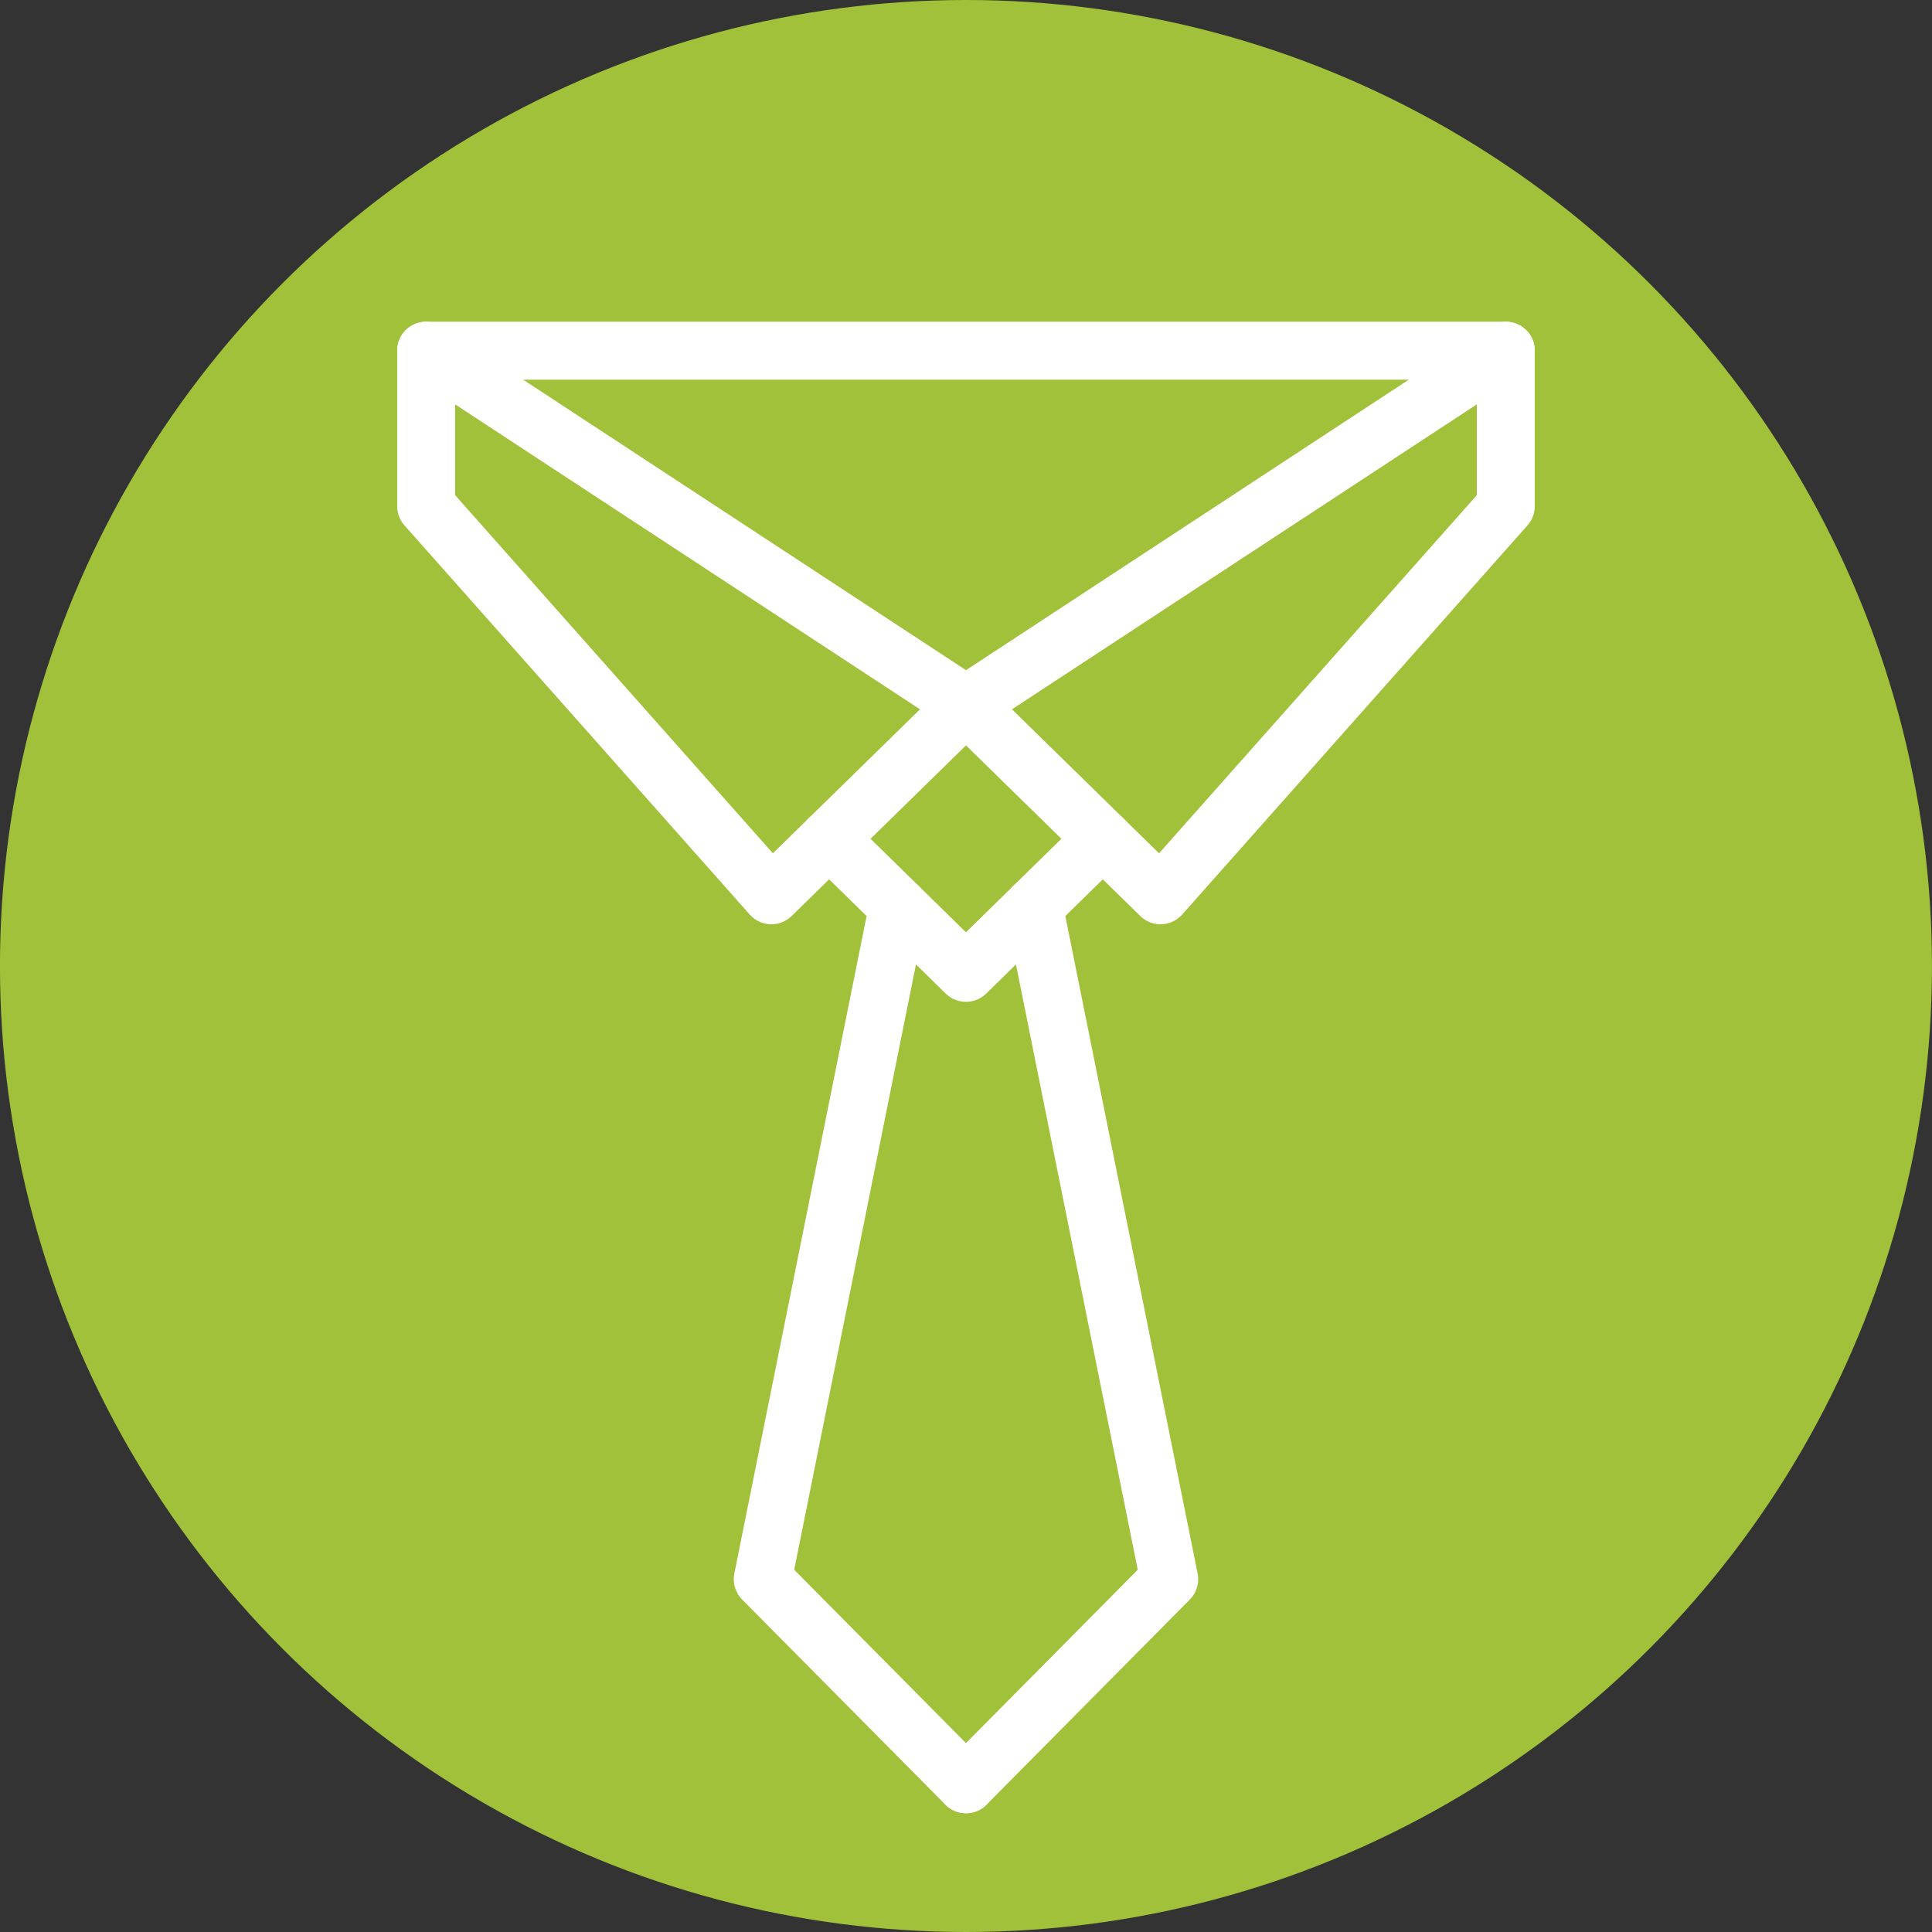 <?xml version="1.0" encoding="utf-8"?>
<!-- Generator: Adobe Illustrator 15.0.0, SVG Export Plug-In . SVG Version: 6.00 Build 0)  -->
<!DOCTYPE svg PUBLIC "-//W3C//DTD SVG 1.1//EN" "http://www.w3.org/Graphics/SVG/1.1/DTD/svg11.dtd">
<svg version="1.1" id="Layer_1" xmlns="http://www.w3.org/2000/svg" xmlns:xlink="http://www.w3.org/1999/xlink" x="0px" y="0px"
	 width="50px" height="50px" viewBox="0 0 50 50" enable-background="new 0 0 50 50" xml:space="preserve">
<rect x="0" y="0" width="50" height="50" fill="#333333" stroke="none"/>
<circle fill="none" stroke="#A0C13B" stroke-width="3" stroke-miterlimit="10" cx="124.654" cy="61.5" r="14.13"/>
<g>
	
		<line fill="none" stroke="#A0C13B" stroke-width="2" stroke-linecap="round" stroke-linejoin="round" stroke-miterlimit="10" x1="124.655" y1="61.5" x2="124.655" y2="53.965"/>
	
		<line fill="none" stroke="#A0C13B" stroke-width="2" stroke-linecap="round" stroke-linejoin="round" stroke-miterlimit="10" x1="124.655" y1="61.5" x2="129.872" y2="66.719"/>
</g>
<circle fill="none" stroke="#A0C13B" stroke-width="3" stroke-miterlimit="10" cx="77.5" cy="61.5" r="14.325"/>
<line fill="none" stroke="#A0C13B" stroke-width="2" stroke-linecap="round" stroke-linejoin="round" stroke-miterlimit="10" x1="77.5" y1="68.713" x2="77.5" y2="54.287"/>
<line fill="none" stroke="#A0C13B" stroke-width="2" stroke-linecap="round" stroke-linejoin="round" stroke-miterlimit="10" x1="70.287" y1="61.5" x2="84.712" y2="61.5"/>
<g>
	<g>
		<g>
			<path fill="#A0C139" d="M164.186,12.553c0,0.811,0.359,1.531,0.9,1.982v1.621c0,0.539,0.359,0.9,0.9,0.9h0.9
				c0.541,0,0.9-0.361,0.9-0.9v-0.9h7.207v0.9c0,0.539,0.361,0.9,0.9,0.9h0.9c0.541,0,0.902-0.361,0.902-0.9v-1.621
				c0.539-0.451,0.9-1.172,0.9-1.982V3.544c0-3.152-3.242-3.603-7.207-3.603c-3.963,0-7.205,0.45-7.205,3.603V12.553z
				 M167.338,13.453c-0.721,0-1.352-0.631-1.352-1.352s0.631-1.35,1.352-1.35s1.352,0.629,1.352,1.35S168.059,13.453,167.338,13.453
				z M175.444,13.453c-0.719,0-1.35-0.631-1.35-1.352s0.631-1.35,1.35-1.35c0.723,0,1.352,0.629,1.352,1.35
				S176.167,13.453,175.444,13.453z M176.795,8.048h-10.809V3.544h10.809V8.048z"/>
		</g>
	</g>
</g>
<path fill="none" stroke="#A0C13B" stroke-width="3" stroke-miterlimit="10" d="M186.098,8.498c0-8.121-6.586-14.705-14.707-14.705
	c-8.123,0-14.707,6.584-14.707,14.705c0,8.125,6.584,14.709,14.707,14.709C179.512,23.207,186.098,16.623,186.098,8.498z"/>
<circle fill="none" stroke="#A0C13B" stroke-width="3" stroke-miterlimit="10" cx="171.242" cy="-44.5" r="14.706"/>
<path fill="#A0C139" d="M178.513-40.371c-0.001-0.001-0.001-0.002-0.002-0.005c-0.017-0.041-0.042-0.079-0.075-0.111v-0.001
	l-4.726-4.728c0.157-0.479,0.247-0.99,0.247-1.522c0-2.677-2.18-4.856-4.856-4.856c-2.68,0-4.857,2.18-4.857,4.856
	c0,2.679,2.178,4.856,4.857,4.856c0.52,0,1.02-0.083,1.489-0.235L172.708-40l0,0c0.033,0.033,0.07,0.059,0.111,0.074
	c0.002,0.002,0.005,0.002,0.006,0.002c0.04,0.016,0.081,0.025,0.126,0.025h0.965v0.921c0,0.19,0.156,0.345,0.347,0.345h0.964v0.922
	c0,0.191,0.154,0.346,0.346,0.346h2.62c0.19,0,0.347-0.154,0.347-0.346v-2.533c0-0.021-0.005-0.043-0.008-0.063
	C178.527-40.33,178.52-40.35,178.513-40.371z"/>
<path fill="#FFFFFF" d="M169.101-48.716c-1.091,0-1.979,0.888-1.979,1.978c0,1.092,0.888,1.978,1.979,1.978
	c1.089,0,1.977-0.886,1.977-1.978C171.078-47.828,170.19-48.716,169.101-48.716z M169.101-45.451c-0.709,0-1.287-0.576-1.287-1.287
	c0-0.709,0.578-1.287,1.287-1.287c0.71,0,1.287,0.578,1.287,1.287C170.388-46.027,169.811-45.451,169.101-45.451z"/>
<g>
	<circle fill="none" stroke="#A0C13B" stroke-width="3" stroke-miterlimit="10" cx="124.654" cy="8.499" r="14.706"/>
</g>
<path fill="#A0C139" d="M115.278,14.39c0.119,0.381,0.445,0.666,0.834,0.727c0.395,0.066,0.793-0.1,1.029-0.428l4.125-5.797
	l1.021,5.041c0.084,0.396,0.395,0.715,0.795,0.814c0.418,0.103,0.816-0.059,1.068-0.382l6.826-8.843l0.186,1.678
	c0.053,0.469,0.4,0.826,0.836,0.914c0.104,0.021,0.213,0.029,0.324,0.016c0.576-0.065,0.996-0.583,0.93-1.159l-0.457-4.1
	c-0.012-0.218-0.086-0.434-0.229-0.608c-0.227-0.279-0.576-0.428-0.938-0.387l-4.158,0.459c-0.574,0.063-0.99,0.581-0.93,1.16
	c0.066,0.575,0.584,0.991,1.16,0.93l1.607-0.178l-5.416,7.018l-1.051-5.161c-0.086-0.411-0.406-0.731-0.813-0.818
	c-0.004-0.001-0.004-0.001-0.014-0.003c-0.398-0.08-0.822,0.086-1.063,0.421l-4.293,6.033l-1.207,1.782c0,0-0.146,0.216-0.193,0.451
	C115.217,14.177,115.278,14.39,115.278,14.39z"/>
<path fill="#A0C139" d="M115.922-40.13c0-3.679,3.229-3.678,3.947-4.64l0.082-0.438c-1.008-0.511-1.719-1.741-1.719-3.18
	c0-1.896,1.233-3.434,2.754-3.434c1.198,0,2.214,0.955,2.593,2.285c-1.522,0.484-2.649,2.137-2.649,4.1
	c0,1.354,0.532,2.596,1.407,3.386c-0.14,0.07-0.296,0.146-0.431,0.208c-0.706,0.331-1.685,0.792-2.39,1.713H115.922z
	 M124.534-37.179L124.534-37.179h-0.07h-5.03c0-3.679,3.229-3.677,3.947-4.638l0.081-0.439c-1.007-0.512-1.717-1.741-1.717-3.181
	c0-1.896,1.233-3.434,2.754-3.434s2.755,1.538,2.755,3.434c0,1.428-0.699,2.65-1.693,3.169l0.094,0.498
	c0.787,0.915,3.91,0.974,3.91,4.591H124.534L124.534-37.179z M129.48-40.13L129.48-40.13L129.48-40.13
	c-0.707-0.921-1.684-1.382-2.391-1.713c-0.139-0.065-0.291-0.138-0.43-0.207c0.875-0.792,1.408-2.037,1.408-3.387
	c0-1.963-1.127-3.614-2.65-4.099c0.379-1.331,1.395-2.286,2.594-2.286c1.52,0,2.754,1.537,2.754,3.434
	c0,1.426-0.699,2.649-1.691,3.168l0.094,0.498c0.785,0.915,3.908,0.975,3.908,4.592H129.48z"/>
<circle fill="none" stroke="#A0C13B" stroke-width="3" stroke-miterlimit="10" cx="124.5" cy="-44.501" r="14.707"/>
<g>
	<g>
		
			<polyline fill="none" stroke="#A0C13B" stroke-width="2" stroke-linecap="round" stroke-linejoin="round" stroke-miterlimit="10" points="
			70.244,8.44 76.185,13.74 84.755,3.261 		"/>
	</g>
</g>
<circle fill="none" stroke="#A0C13B" stroke-width="3" stroke-miterlimit="10" cx="77.499" cy="8.5" r="14.706"/>
<circle fill="none" stroke="#A0C13B" stroke-width="3" stroke-miterlimit="10" cx="77.5" cy="-44.501" r="14.706"/>
<g>
	<g>
		<g>
			<path fill="#A0C139" d="M71.759-43.713c-0.201,1.015,0.445,2.009,1.457,2.227c1.023,0.223,2.037-0.429,2.258-1.452l0.311-2.856
				c-1.022-0.556-0.647,1.746-2.416,1.364C72.156-44.693,71.824-43.916,71.759-43.713z"/>
			<path fill="#A0C139" d="M84.901-40.283c-0.08-0.239-0.34-0.371-0.58-0.29l-1.274,0.424l-0.801-2.411
				c0.658-0.323,1.197-0.838,1.532-1.506c0.403-0.806,0.469-1.722,0.171-2.615l-2.095-4.842l-5.569,1.854l0.372,1.514l-4.76-1.028
				l-1.569,5.076c-0.19,0.883-0.026,1.786,0.463,2.544c0.404,0.628,0.997,1.081,1.686,1.331L71.94-37.75l-1.313-0.283
				c-0.246-0.05-0.49,0.104-0.544,0.352s0.104,0.491,0.352,0.546l1.755,0.378c0.001,0,0.002,0.001,0.003,0.001
				c0.001,0.001,0.004,0,0.006,0.001l1.756,0.38c0.033,0.007,0.065,0.01,0.097,0.01c0.212,0,0.402-0.146,0.448-0.362
				c0.054-0.247-0.104-0.491-0.352-0.545l-1.312-0.283l0.535-2.474c0.088,0.008,0.175,0.015,0.264,0.015
				c1.575,0,2.962-1.12,3.302-2.7l0.372-2.789l0.244,0.994c0.459,1.382,1.747,2.312,3.202,2.312c0.21,0,0.416-0.025,0.621-0.064
				l0.8,2.404l-1.272,0.423c-0.24,0.08-0.37,0.34-0.291,0.58c0.064,0.191,0.243,0.313,0.436,0.313c0.048,0,0.097-0.007,0.145-0.022
				l3.417-1.138C84.851-39.782,84.981-40.043,84.901-40.283z M76.034-42.872c-0.279,1.296-1.614,2.166-2.924,1.883l0,0h-0.001
				c-0.642-0.139-1.191-0.52-1.548-1.071c-0.355-0.553-0.476-1.21-0.347-1.814l1.312-4.236l4.087,0.885L76.034-42.872z
				 M78.433-44.766l-1.056-4.301l3.969-1.321l1.746,4.033c0.208,0.624,0.159,1.29-0.135,1.878c-0.294,0.587-0.8,1.025-1.424,1.233
				c-0.253,0.084-0.515,0.126-0.777,0.126C79.696-43.117,78.758-43.793,78.433-44.766z"/>
			<path fill="#A0C139" d="M82.583-46.097c-0.088-0.195-0.499-0.933-1.677-0.54c-1.718,0.57-1.594-1.759-2.549-1.096l0.616,2.804
				c0.331,0.993,1.408,1.533,2.4,1.202C82.357-44.054,82.892-45.111,82.583-46.097z"/>
			<path fill="#A0C139" d="M74.681-51.597c0.286-0.016,0.506-0.261,0.49-0.546c-0.016-0.287-0.26-0.506-0.546-0.49
				c-0.286,0.015-0.506,0.26-0.49,0.546S74.395-51.581,74.681-51.597z"/>
			<path fill="#A0C139" d="M76.687-50.69c0.285-0.017,0.505-0.261,0.489-0.547c-0.015-0.286-0.261-0.505-0.545-0.489
				c-0.287,0.015-0.507,0.26-0.492,0.545C76.155-50.896,76.4-50.675,76.687-50.69z"/>
			<path fill="#A0C139" d="M74.393-50.255c0.016,0.286,0.26,0.505,0.546,0.489s0.506-0.26,0.49-0.547
				c-0.016-0.285-0.26-0.505-0.547-0.488C74.597-50.786,74.376-50.542,74.393-50.255z"/>
		</g>
	</g>
</g>
<g>
	<path fill="#A4C43D" d="M232.654-50.35c-0.469-1.882-2.183-3.25-4.158-3.25c-1.063,0-2.092,0.403-2.875,1.111
		c-0.784-0.708-1.813-1.111-2.876-1.111c-1.976,0-3.689,1.368-4.157,3.25c-2.015,0.967-3.292,2.979-3.292,5.242
		c0,1.527,0.6,2.98,1.657,4.064c-0.067,0.32-0.104,0.648-0.104,0.975c0,2.457,1.96,4.463,4.396,4.543
		c0.471,1.109,1.562,1.861,2.815,1.861h0.026c0.586,0,1.124-0.227,1.533-0.594c0.408,0.367,0.943,0.594,1.527,0.594h0.031
		c1.252,0,2.348-0.752,2.816-1.861c2.438-0.08,4.396-2.086,4.396-4.543c0-0.326-0.036-0.654-0.104-0.975
		c1.061-1.084,1.657-2.537,1.657-4.064C235.945-47.371,234.666-49.383,232.654-50.35z M224.072-35.223c0,0-0.008,0-0.011,0
		c-0.483,0-0.915-0.225-1.192-0.59c0.53-0.207,1.017-0.517,1.443-0.923c0.313-0.294,0.326-0.788,0.031-1.102
		c-0.295-0.313-0.792-0.328-1.102-0.03c-0.435,0.408-0.962,0.674-1.525,0.768c-0.114,0.013-0.218,0.018-0.321,0.018
		c-1.647,0-2.986-1.339-2.986-2.986c0-0.326,0.054-0.646,0.157-0.954c0.345-0.89,1.102-1.575,1.991-1.82
		c0.15,0.486,0.383,0.941,0.698,1.329c0.155,0.193,0.38,0.287,0.61,0.287c0.171,0,0.344-0.052,0.486-0.168
		c0.336-0.27,0.388-0.764,0.119-1.1c-0.353-0.432-0.543-1.006-0.543-1.613c0-0.521,0.14-1.021,0.403-1.424
		c0.232-0.367,0.129-0.849-0.233-1.079c-0.361-0.235-0.845-0.132-1.081,0.23c-0.372,0.579-0.594,1.259-0.641,1.973
		c-1.097,0.233-2.059,0.882-2.71,1.792c-0.522-0.719-0.812-1.59-0.812-2.492c0-1.767,1.06-3.32,2.704-3.962
		c0.262-0.104,0.45-0.339,0.486-0.62c0.187-1.34,1.347-2.346,2.699-2.346c0.761,0,1.464,0.303,1.983,0.855
		c0.07,0.076,0.111,0.176,0.111,0.285v1.342c-0.993,0.036-1.949,0.422-2.702,1.111c-0.318,0.287-0.339,0.784-0.049,1.102
		c0.155,0.166,0.364,0.252,0.576,0.252c0.188,0,0.378-0.065,0.527-0.205c0.458-0.424,1.042-0.664,1.647-0.698v11.982
		C224.839-35.576,224.498-35.225,224.072-35.223z M233.574-42.615c-0.651-0.91-1.613-1.559-2.71-1.792
		c-0.049-0.714-0.269-1.394-0.644-1.973c-0.23-0.362-0.716-0.466-1.078-0.23c-0.362,0.23-0.466,0.712-0.232,1.079
		c0.264,0.402,0.403,0.902,0.403,1.424c0,0.607-0.191,1.182-0.543,1.613c-0.27,0.336-0.218,0.83,0.116,1.1
		c0.147,0.116,0.32,0.168,0.491,0.168c0.225,0,0.452-0.094,0.607-0.287c0.313-0.388,0.548-0.843,0.698-1.329
		c0.89,0.245,1.649,0.931,1.991,1.82c0.104,0.308,0.155,0.628,0.155,0.954c0,1.647-1.337,2.986-2.984,2.986
		c-0.104,0-0.209-0.005-0.318-0.018c-0.563-0.094-1.094-0.359-1.527-0.768c-0.313-0.298-0.807-0.282-1.104,0.03
		c-0.292,0.313-0.282,0.808,0.033,1.102c0.427,0.406,0.913,0.716,1.44,0.923c-0.276,0.365-0.706,0.59-1.189,0.59h-0.013
		c-0.424-0.002-0.766-0.354-0.766-0.786v-11.982c0.605,0.034,1.188,0.274,1.645,0.698c0.153,0.14,0.342,0.205,0.53,0.205
		c0.209,0,0.422-0.086,0.576-0.252c0.29-0.317,0.27-0.814-0.049-1.102c-0.752-0.689-1.709-1.075-2.702-1.111v-1.342
		c0-0.109,0.039-0.209,0.108-0.285c0.522-0.553,1.227-0.855,1.986-0.855c1.353,0,2.514,1.006,2.699,2.346
		c0.036,0.281,0.223,0.517,0.486,0.62c1.645,0.642,2.705,2.195,2.705,3.962C234.386-44.205,234.096-43.334,233.574-42.615z"/>
	<path fill="#A4C43D" d="M241.543-29.043c-0.07-0.116-0.174-0.217-0.295-0.287l-5.776-3.195c0.444-0.727,0.926-1.433,1.45-2.115
		c1.891-2.488,2.894-5.453,2.894-8.593c0-3.126-0.998-6.095-2.886-8.579c-0.261-0.342-0.75-0.408-1.097-0.147
		c-0.344,0.256-0.408,0.747-0.146,1.091c1.683,2.211,2.567,4.854,2.567,7.636c0,2.793-0.89,5.433-2.575,7.649
		c-2.664,3.495-4.428,7.542-5.12,11.718h-9.878c-0.683-4.214-2.431-8.241-5.065-11.646c-1.802-2.336-2.732-5.247-2.622-8.207
		c0.246-6.501,5.521-11.828,12.017-12.135c3.054-0.143,6.051,0.816,8.435,2.704c0.341,0.264,0.83,0.21,1.096-0.13
		c0.27-0.338,0.213-0.83-0.126-1.096c-2.682-2.117-6.048-3.196-9.477-3.033c-3.543,0.163-6.878,1.654-9.397,4.199
		c-2.513,2.539-3.971,5.893-4.105,9.43c-0.124,3.326,0.92,6.6,2.947,9.221c0.502,0.649,0.97,1.327,1.401,2.02l-5.792,3.209
		c-0.121,0.07-0.228,0.171-0.295,0.287l-3.583,6.113c-0.249,0.422-0.315,0.915-0.187,1.391c0.129,0.477,0.439,0.863,0.869,1.104
		l2.792,1.549v5.492c0,0.284,0.155,0.543,0.403,0.683l15.251,8.447c0.232,0.132,0.524,0.132,0.755,0l9.555-5.29
		c0.375-0.21,0.515-0.683,0.303-1.063c-0.207-0.375-0.683-0.512-1.061-0.307l-8.394,4.654v-11.052l2.154,3.671
		c0.339,0.577,0.938,0.898,1.557,0.898c0.297,0,0.6-0.078,0.882-0.23l9.097-5.04v4.169l-2.134,1.182
		c-0.377,0.211-0.515,0.682-0.303,1.063c0.141,0.253,0.404,0.4,0.684,0.4c0.124,0,0.258-0.031,0.374-0.096l2.537-1.406
		c0.248-0.14,0.403-0.4,0.403-0.683v-5.492l2.793-1.549c0.429-0.241,0.739-0.628,0.868-1.104c0.127-0.476,0.063-0.969-0.186-1.391
		L241.543-29.043z M225.621-21.086l-2.193-1.219h4.389L225.621-21.086z M239.262-28.645l-6.935,3.838
		c0.48-2.195,1.277-4.34,2.366-6.369L239.262-28.645z M216.565-31.186c1.081,2.006,1.877,4.16,2.353,6.387l-6.938-3.846
		L216.565-31.186z M211.148-18.022l1.461,0.808c0.124,0.069,0.251,0.098,0.377,0.098c0.277,0,0.543-0.143,0.688-0.4
		c0.207-0.378,0.067-0.852-0.306-1.061l-5.814-3.222c-0.081-0.047-0.111-0.114-0.122-0.153c-0.011-0.035-0.021-0.111,0.026-0.193
		l3.201-5.448l13.883,7.692l-3.204,5.461c-0.067,0.119-0.218,0.158-0.336,0.094l-4.654-2.578c-0.378-0.207-0.854-0.078-1.061,0.303
		c-0.21,0.38-0.072,0.854,0.306,1.061l4.654,2.58c0.279,0.152,0.584,0.23,0.881,0.23c0.618,0,1.216-0.321,1.555-0.898l2.156-3.671
		V-6.27l-13.691-7.584V-18.022z M243.806-21.953c-0.008,0.039-0.039,0.106-0.119,0.153l-13.448,7.452
		c-0.119,0.064-0.27,0.025-0.337-0.094l-3.206-5.461l13.888-7.692l3.196,5.448C243.829-22.064,243.819-21.988,243.806-21.953z"/>
	<path fill="#A4C43D" d="M209.413-34.819h0.003c0.432,0,0.778-0.352,0.778-0.786l-0.003-0.188c-0.002-0.433-0.349-0.778-0.778-0.778
		h-0.005c-0.432,0-0.781,0.354-0.775,0.781v0.196C208.634-35.166,208.984-34.819,209.413-34.819z"/>
	<path fill="#A4C43D" d="M208.637-32.732c0.003,0.43,0.352,0.778,0.78,0.778h0.006c0.429-0.003,0.775-0.352,0.775-0.784v-0.195
		c-0.005-0.43-0.352-0.773-0.781-0.773c-0.002,0-0.005,0-0.005,0c-0.429,0.002-0.778,0.352-0.775,0.783V-32.732z"/>
	<path fill="#A4C43D" d="M210.75-33.487h0.003h0.196c0.43-0.003,0.778-0.353,0.775-0.784c-0.005-0.432-0.352-0.772-0.78-0.772
		h-0.003h-0.196c-0.43,0.003-0.778,0.352-0.776,0.783C209.971-33.834,210.318-33.487,210.75-33.487z"/>
	<path fill="#A4C43D" d="M207.887-33.48h0.005h0.191c0.43,0,0.778-0.354,0.776-0.783c0-0.432-0.353-0.777-0.781-0.777
		c0,0,0,0-0.003,0h-0.193c-0.432,0.004-0.778,0.356-0.776,0.783C207.109-33.826,207.458-33.48,207.887-33.48z"/>
	<path fill="#A4C43D" d="M243.042-40.881v0.197c0.006,0.43,0.353,0.775,0.781,0.775h0.005c0.43-0.002,0.776-0.354,0.776-0.781
		l-0.003-0.195c0-0.433-0.349-0.779-0.778-0.779c-0.002,0-0.005,0-0.005,0C243.389-41.656,243.042-41.31,243.042-40.881z"/>
	<path fill="#A4C43D" d="M243.829-37.043h0.006c0.432-0.002,0.778-0.352,0.775-0.783v-0.197c-0.003-0.432-0.352-0.777-0.781-0.777
		h-0.002c-0.432,0.005-0.778,0.354-0.778,0.785l0.002,0.197C243.053-37.39,243.4-37.043,243.829-37.043z"/>
	<path fill="#A4C43D" d="M245.355-40.139c0,0,0,0-0.003,0h-0.194c-0.432,0.006-0.778,0.357-0.775,0.787
		c0,0.426,0.35,0.772,0.781,0.772h0.002h0.194c0.432,0,0.778-0.352,0.775-0.783C246.133-39.787,245.784-40.139,245.355-40.139z"/>
	<path fill="#A4C43D" d="M242.298-38.571h0.003h0.193c0.43,0,0.778-0.354,0.776-0.78c0-0.432-0.353-0.779-0.781-0.779l0,0
		l-0.196,0.003c-0.43,0-0.778,0.354-0.776,0.784C241.517-38.915,241.869-38.571,242.298-38.571z"/>
	<path fill="#A4C43D" d="M210.748-53.369h0.005c0.429-0.008,0.775-0.357,0.775-0.789l-0.003-0.191
		c-0.002-0.432-0.352-0.777-0.777-0.777c-0.003,0-0.006,0-0.006,0c-0.429,0.002-0.781,0.352-0.775,0.783v0.196
		C209.968-53.719,210.318-53.369,210.748-53.369z"/>
	<path fill="#A4C43D" d="M211.531-51.486c-0.003-0.433-0.35-0.779-0.778-0.779c0,0-0.003,0-0.005,0
		c-0.43,0.008-0.779,0.357-0.776,0.783l0.003,0.197c0.002,0.432,0.349,0.778,0.778,0.778h0.005c0.432-0.003,0.778-0.352,0.775-0.784
		L211.531-51.486z"/>
	<path fill="#A4C43D" d="M212.082-52.035h0.008l0.193-0.008c0.432,0,0.778-0.352,0.776-0.783c-0.003-0.43-0.353-0.775-0.781-0.775
		c0,0,0,0-0.003,0h-0.193c-0.432,0.002-0.781,0.356-0.778,0.788C211.305-52.389,211.658-52.035,212.082-52.035z"/>
	<path fill="#A4C43D" d="M209.221-52.033h0.006l0.19-0.002c0.43,0,0.781-0.354,0.776-0.786c0-0.424-0.352-0.772-0.781-0.772l0,0
		l-0.196,0.002c-0.43,0-0.775,0.352-0.775,0.783C208.441-52.381,208.792-52.033,209.221-52.033z"/>
	<path fill="#A4C43D" d="M240.863-36.395c-0.432,0-0.778,0.352-0.775,0.784v0.188c0.003,0.432,0.354,0.778,0.778,0.778h0.005
		c0.432-0.003,0.778-0.352,0.776-0.783v-0.194C241.647-36.053,241.29-36.395,240.863-36.395z"/>
	<path fill="#A4C43D" d="M240.874-31.781h0.008c0.429,0,0.775-0.352,0.775-0.783l-0.002-0.189c-0.003-0.432-0.353-0.777-0.781-0.777
		c-0.003,0-0.003,0-0.003,0c-0.429,0-0.78,0.352-0.775,0.783v0.193C240.095-32.127,240.447-31.781,240.874-31.781z"/>
	<path fill="#A4C43D" d="M242.206-33.309h0.005h0.196c0.43-0.008,0.776-0.355,0.771-0.787c0-0.429-0.347-0.775-0.775-0.775
		c-0.003,0-0.006,0-0.006,0H242.2c-0.429,0.003-0.775,0.352-0.775,0.783C241.427-33.656,241.776-33.309,242.206-33.309z"/>
	<path fill="#A4C43D" d="M239.532-34.865h-0.194c-0.432,0.002-0.778,0.354-0.778,0.783c0.005,0.432,0.354,0.778,0.781,0.778h0.005
		l0.194-0.003c0.432-0.002,0.778-0.35,0.778-0.781S239.966-34.865,239.532-34.865z"/>
	<path fill="#A4C43D" d="M240.897-48.457c0.098,0.342,0.408,0.562,0.744,0.562c0.073,0,0.147-0.011,0.22-0.028l0.797-0.23
		c0.414-0.121,0.651-0.556,0.532-0.967c-0.118-0.411-0.551-0.654-0.964-0.535l-0.799,0.235
		C241.013-49.305,240.775-48.873,240.897-48.457z"/>
	<path fill="#A4C43D" d="M240.747-49.703c0.207,0,0.409-0.077,0.563-0.234l0.574-0.604c0.3-0.305,0.29-0.801-0.021-1.102
		c-0.311-0.299-0.804-0.289-1.102,0.023l-0.574,0.6c-0.3,0.311-0.289,0.8,0.021,1.102C240.359-49.775,240.553-49.703,240.747-49.703
		z"/>
	<path fill="#A4C43D" d="M242.841-47.226l-0.805-0.202c-0.416-0.098-0.84,0.156-0.943,0.572c-0.105,0.421,0.15,0.84,0.569,0.943
		l0.807,0.201c0.062,0.016,0.124,0.021,0.186,0.021c0.352,0,0.67-0.235,0.761-0.592C243.513-46.698,243.26-47.122,242.841-47.226z"
		/>
	<path fill="#A4C43D" d="M208.125-41.113c0.01,0,0.025,0,0.038,0l0.83-0.047c0.43-0.02,0.761-0.385,0.734-0.816
		c-0.018-0.432-0.388-0.766-0.816-0.739l-0.828,0.046c-0.429,0.021-0.76,0.386-0.739,0.817
		C207.365-41.434,207.711-41.113,208.125-41.113z"/>
	<path fill="#A4C43D" d="M208.112-43.619l0.74,0.378c0.116,0.058,0.237,0.085,0.354,0.085c0.285,0,0.559-0.154,0.696-0.426
		c0.196-0.386,0.044-0.854-0.339-1.047l-0.742-0.381c-0.38-0.196-0.851-0.039-1.048,0.339
		C207.577-44.283,207.73-43.813,208.112-43.619z"/>
	<path fill="#A4C43D" d="M209.837-39.316c0.361-0.234,0.468-0.719,0.232-1.083c-0.235-0.362-0.719-0.463-1.081-0.228l-0.695,0.45
		c-0.359,0.235-0.463,0.716-0.23,1.078c0.152,0.233,0.401,0.356,0.657,0.356c0.145,0,0.295-0.039,0.424-0.123L209.837-39.316z"/>
</g>
<g>
	<g>
		<g>
			<path fill="#A4C43D" d="M273.198,44.273c-0.188-0.186-0.45-0.297-0.714-0.297c-0.269,0-0.527,0.111-0.716,0.297
				c-0.188,0.187-0.298,0.447-0.298,0.711c0,0.268,0.109,0.528,0.298,0.717c0.188,0.191,0.447,0.297,0.716,0.297
				c0.264,0,0.525-0.105,0.714-0.297c0.188-0.188,0.295-0.449,0.295-0.717C273.493,44.721,273.386,44.46,273.198,44.273z"/>
		</g>
	</g>
	<g>
		<g>
			<path fill="#A4C43D" d="M275.222,20.744l-2.024-2.022c-0.393-0.394-1.034-0.394-1.43,0l-2.022,2.022
				c-0.393,0.395-0.393,1.033,0,1.43c0.396,0.396,1.035,0.396,1.431,0l0.294-0.298V40.91c0,0.556,0.455,1.014,1.014,1.014
				s1.009-0.458,1.009-1.014V21.876l0.3,0.298c0.196,0.196,0.455,0.297,0.714,0.297s0.517-0.101,0.716-0.297
				C275.616,21.777,275.616,21.139,275.222,20.744z"/>
		</g>
	</g>
	<g>
		<g>
			<path fill="#A4C43D" d="M320.92,55.527l-2.022-2.025c-0.396-0.395-1.034-0.395-1.43,0c-0.396,0.396-0.396,1.037,0,1.428
				l0.298,0.297h-3.631V41.041c0-0.558-0.452-1.013-1.011-1.013c-0.556,0-1.012,0.455-1.012,1.013v14.186h-10.955v-6.469
				c0-0.559-0.453-1.012-1.012-1.012c-0.558,0-1.013,0.453-1.013,1.012v6.469h-8.401V39.002c0-0.557-0.453-1.009-1.011-1.009
				c-0.559,0-1.012,0.452-1.012,1.009v16.225h-8.116V48.91c0-0.561-0.455-1.012-1.014-1.012s-1.011,0.451-1.011,1.012v6.316h-5.076
				v-5.817c0-0.556-0.45-1.009-1.009-1.009s-1.014,0.453-1.014,1.009v6.829c0,0.559,0.455,1.014,1.014,1.014h45.282l-0.298,0.295
				c-0.396,0.395-0.396,1.033,0,1.43c0.196,0.196,0.458,0.297,0.717,0.297c0.256,0,0.517-0.101,0.713-0.297l2.022-2.02
				C321.313,56.559,321.313,55.918,320.92,55.527z"/>
		</g>
	</g>
	<g>
		<g>
			<path fill="#A4C43D" d="M313.125,26.26c-2.015,0-3.651,1.637-3.651,3.65c0,0.576,0.137,1.125,0.375,1.608l-7.917,7.923
				c-0.528-0.303-1.133-0.471-1.785-0.471c-0.636,0-1.23,0.158-1.75,0.441l-5.355-5.352c0.21-0.461,0.329-0.97,0.329-1.51
				c0-2.012-1.637-3.654-3.648-3.654c-2.015,0-3.651,1.643-3.651,3.654c0,0.62,0.155,1.207,0.429,1.719l-5.158,5.158
				c-0.522-0.289-1.122-0.455-1.761-0.455c-2.012,0-3.651,1.637-3.651,3.651c0,2.012,1.64,3.648,3.651,3.648
				s3.651-1.637,3.651-3.648c0-0.642-0.166-1.243-0.458-1.769l5.135-5.138c0.536,0.306,1.151,0.483,1.813,0.483
				c0.736,0,1.427-0.225,2.001-0.6l5.238,5.238c-0.294,0.527-0.465,1.133-0.465,1.779c0,2.012,1.64,3.65,3.65,3.65
				c2.012,0,3.649-1.639,3.649-3.65c0-0.631-0.158-1.226-0.442-1.74l7.86-7.863c0.554,0.347,1.21,0.545,1.911,0.545
				c2.014,0,3.65-1.637,3.65-3.65S315.138,26.26,313.125,26.26z M279.58,44.25c-0.9,0-1.629-0.729-1.629-1.626
				s0.729-1.629,1.629-1.629c0.439,0,0.84,0.176,1.133,0.458c0.005,0.008,0.008,0.013,0.016,0.021
				c0.005,0.005,0.013,0.011,0.015,0.016c0.29,0.294,0.466,0.695,0.466,1.135C281.208,43.521,280.477,44.25,279.58,44.25z
				 M289.721,34.18c-0.9,0-1.63-0.732-1.63-1.629c0-0.898,0.729-1.627,1.63-1.627c0.896,0,1.629,0.729,1.629,1.627
				C291.35,33.447,290.618,34.18,289.721,34.18z M300.146,44.242c-0.899,0-1.629-0.727-1.629-1.623c0-0.897,0.729-1.629,1.629-1.629
				c0.897,0,1.63,0.731,1.63,1.629C301.776,43.516,301.043,44.242,300.146,44.242z M313.125,31.537
				c-0.897,0-1.627-0.727-1.627-1.627c0-0.897,0.729-1.627,1.627-1.627s1.629,0.729,1.629,1.627
				C314.753,30.811,314.022,31.537,313.125,31.537z"/>
		</g>
	</g>
	<g>
		<g>
			<path fill="#A4C43D" d="M313.84,36.113c-0.188-0.189-0.449-0.297-0.716-0.297s-0.525,0.107-0.714,0.297
				c-0.188,0.186-0.298,0.447-0.298,0.714s0.109,0.527,0.298,0.714c0.188,0.191,0.447,0.297,0.714,0.297s0.527-0.105,0.716-0.297
				c0.187-0.187,0.295-0.447,0.295-0.714S314.027,36.299,313.84,36.113z"/>
		</g>
	</g>
</g>
<g>
	<g>
		<g>
			<path fill="#A4C43D" d="M232.579,48.91c-0.039-0.667-0.331-1.306-0.819-1.795l-3.54-3.537c0.571-0.184,1.088-0.488,1.51-0.91
				l0.088-0.088c1.557-1.564,1.433-4.223-0.279-5.932c-0.812-0.814-1.867-1.301-2.969-1.371c-1.138-0.064-2.192,0.321-2.963,1.092
				l-0.088,0.088c-0.419,0.421-0.729,0.936-0.91,1.508l-3.537-3.537c-1.045-1.04-2.679-1.104-3.641-0.141l-3.207,3.207
				c-0.393,0.393-0.553,0.962-0.437,1.522c0.132,0.613,0.556,1.112,1.143,1.34c0.37,0.145,0.706,0.361,0.996,0.654l0.101,0.101
				c0.494,0.494,0.786,1.117,0.825,1.762c0.036,0.602-0.158,1.15-0.546,1.535c-0.391,0.391-0.934,0.582-1.536,0.546
				c-0.644-0.039-1.27-0.329-1.764-0.825l-0.101-0.104c-0.29-0.289-0.51-0.623-0.651-0.992c-0.228-0.585-0.729-1.014-1.34-1.141
				c-0.561-0.117-1.133,0.044-1.525,0.438l-3.201,3.197c-0.965,0.968-0.902,2.602,0.14,3.641l3.537,3.538
				c-0.568,0.181-1.086,0.491-1.507,0.913l-0.091,0.09c-1.56,1.557-1.433,4.218,0.279,5.93c0.91,0.907,2.087,1.373,3.222,1.373
				c1.003,0,1.98-0.359,2.707-1.092l0.091-0.093c0.421-0.417,0.731-0.934,0.915-1.511l3.535,3.541
				c0.488,0.488,1.125,0.78,1.792,0.824c0.052,0.002,0.101,0.002,0.155,0.002c0.641,0,1.251-0.245,1.69-0.685l3.052-3.046
				c0.237,0.571,0.584,1.092,1.034,1.541l0.104,0.105c1.712,1.713,4.369,1.836,5.929,0.277s1.436-4.221-0.276-5.932l-0.104-0.098
				c-0.45-0.453-0.97-0.805-1.547-1.04l3.054-3.052C232.372,50.277,232.62,49.605,232.579,48.91z M230.58,49.438l-3.203,3.207
				c-0.394,0.393-0.554,0.961-0.438,1.522c0.129,0.615,0.556,1.112,1.141,1.339c0.369,0.145,0.708,0.365,0.998,0.654l0.101,0.102
				c0.985,0.987,1.109,2.469,0.276,3.299c-0.832,0.83-2.309,0.706-3.294-0.281l-0.104-0.099c-0.29-0.295-0.512-0.628-0.654-0.995
				c-0.225-0.588-0.727-1.014-1.337-1.141c-0.563-0.119-1.133,0.044-1.525,0.438l-3.201,3.201c-0.129,0.126-0.3,0.145-0.419,0.139
				c-0.207-0.013-0.424-0.119-0.59-0.281l-1.417-1.42l3.088-3.09c0.364-0.359,0.364-0.949,0-1.313c-0.362-0.367-0.951-0.367-1.313,0
				l-3.093,3.087l-0.965-0.965c-0.349-0.352-0.814-0.543-1.285-0.543c-0.16,0-0.32,0.021-0.48,0.07
				c-0.574,0.174-0.987,0.621-1.117,1.205c-0.075,0.367-0.243,0.683-0.496,0.936l-0.094,0.094c-0.83,0.83-2.312,0.705-3.299-0.277
				c-0.982-0.987-1.106-2.467-0.276-3.301l0.09-0.092c0.254-0.25,0.571-0.421,0.937-0.496c0.589-0.124,1.039-0.543,1.207-1.117
				c0.182-0.615,0-1.293-0.473-1.766l-3.698-3.7c-0.165-0.165-0.269-0.378-0.281-0.587c-0.008-0.121,0.013-0.287,0.142-0.419
				l3.047-3.049c0.237,0.574,0.586,1.094,1.036,1.546l0.101,0.104c1.712,1.713,4.373,1.839,5.933,0.274
				c1.562-1.554,1.432-4.214-0.277-5.927l-0.105-0.105c-0.45-0.447-0.968-0.797-1.547-1.032l3.052-3.054
				c0.237-0.234,0.698-0.168,1.008,0.137l3.698,3.7c0.476,0.479,1.153,0.66,1.769,0.479c0.574-0.17,0.987-0.62,1.111-1.207
				c0.083-0.367,0.248-0.683,0.507-0.937l0.088-0.093c0.388-0.388,0.934-0.582,1.536-0.543c0.642,0.036,1.27,0.328,1.764,0.825
				c0.982,0.982,1.109,2.464,0.279,3.294l-0.094,0.091c-0.253,0.256-0.568,0.426-0.94,0.504c-0.579,0.124-1.034,0.543-1.2,1.111
				c-0.186,0.613-0.005,1.293,0.471,1.767l3.703,3.7c0.16,0.168,0.266,0.383,0.279,0.59
				C230.727,49.141,230.708,49.311,230.58,49.438z"/>
		</g>
	</g>
	<g>
		<g>
			<path fill="#A4C43D" d="M222.39,52.328c-0.173-0.173-0.413-0.271-0.659-0.271c-0.243,0-0.483,0.099-0.656,0.271
				c-0.174,0.174-0.271,0.414-0.271,0.66c0,0.245,0.098,0.482,0.271,0.656c0.173,0.174,0.411,0.271,0.656,0.271
				c0.246,0,0.486-0.098,0.659-0.271c0.174-0.174,0.274-0.411,0.274-0.656C222.665,52.742,222.564,52.502,222.39,52.328z"/>
		</g>
	</g>
	<g>
		<g>
			<path fill="#A4C43D" d="M242.159,26.841c-0.173-0.171-0.411-0.276-0.657-0.276c-0.245,0-0.483,0.105-0.659,0.276
				c-0.171,0.176-0.269,0.413-0.269,0.659c0,0.24,0.098,0.484,0.269,0.656c0.176,0.174,0.414,0.271,0.659,0.271
				c0.246,0,0.484-0.098,0.657-0.271c0.173-0.172,0.271-0.416,0.271-0.656C242.43,27.254,242.332,27.017,242.159,26.841z"/>
		</g>
	</g>
	<g>
		<g>
			<path fill="#A7CC0E" d="M249.132,36.416c-0.504-0.507-1.117-0.895-1.773-1.125l3.118-3.123c0.479-0.471,0.724-1.148,0.683-1.844
				c-0.039-0.668-0.331-1.301-0.822-1.793l-3.468-3.469c0.489-0.188,0.934-0.471,1.301-0.842l0.091-0.088
				c1.559-1.561,1.433-4.222-0.277-5.932c-1.714-1.711-4.375-1.838-5.934-0.275l-0.091,0.088c-0.364,0.369-0.651,0.814-0.838,1.3
				l-3.473-3.47c-1.042-1.045-2.676-1.109-3.638-0.143l-3.124,3.121c-0.229-0.656-0.618-1.27-1.122-1.773l-0.104-0.102
				c-1.709-1.717-4.37-1.84-5.927-0.279c-1.562,1.557-1.438,4.218,0.279,5.93l0.099,0.101c0.507,0.507,1.117,0.892,1.776,1.128
				l-3.121,3.118c-0.967,0.964-0.905,2.599,0.14,3.641l3.703,3.7c0.476,0.473,1.153,0.654,1.769,0.473
				c0.571-0.17,0.987-0.617,1.111-1.205c0.078-0.367,0.249-0.682,0.502-0.938l0.091-0.091c0.391-0.383,0.934-0.579,1.533-0.548
				c0.646,0.041,1.271,0.333,1.764,0.827c0.493,0.493,0.785,1.114,0.824,1.763c0.039,0.601-0.157,1.148-0.545,1.537l-0.088,0.09
				c-0.259,0.256-0.574,0.424-0.941,0.499c-0.585,0.124-1.034,0.54-1.205,1.114c-0.182,0.615,0,1.296,0.476,1.766l3.692,3.698
				c0.551,0.551,1.262,0.825,1.952,0.825c0.623,0,1.233-0.225,1.688-0.684l3.124-3.12c0.228,0.659,0.615,1.267,1.122,1.776
				l0.104,0.098c1.712,1.715,4.37,1.839,5.929,0.282c1.56-1.557,1.436-4.22-0.276-5.932L249.132,36.416z M248.197,41.133
				c-0.833,0.832-2.313,0.708-3.3-0.279l-0.099-0.102c-0.325-0.326-0.568-0.717-0.703-1.136c-0.196-0.607-0.706-1.078-1.326-1.223
				c-0.579-0.143-1.166,0.019-1.572,0.427l-3.276,3.276c-0.129,0.13-0.3,0.146-0.419,0.138c-0.212-0.012-0.424-0.111-0.59-0.277
				l-3.531-3.537c0.568-0.182,1.086-0.492,1.507-0.913l0.088-0.091c0.773-0.768,1.156-1.82,1.089-2.963
				c-0.067-1.096-0.554-2.151-1.365-2.966c-0.817-0.817-1.872-1.301-2.969-1.365c-1.143-0.069-2.192,0.313-2.963,1.083l-0.093,0.094
				c-0.419,0.422-0.729,0.934-0.91,1.505l-3.54-3.534c-0.166-0.169-0.267-0.381-0.279-0.59c-0.008-0.122,0.013-0.29,0.137-0.42
				l3.281-3.275c0.403-0.406,0.566-0.993,0.424-1.572c-0.146-0.618-0.617-1.127-1.223-1.324c-0.419-0.137-0.812-0.38-1.133-0.705
				l-0.104-0.099c-0.987-0.987-1.111-2.467-0.279-3.302c0.833-0.83,2.313-0.703,3.3,0.281l0.101,0.099
				c0.323,0.328,0.566,0.719,0.703,1.138c0.199,0.605,0.706,1.072,1.322,1.223c0.579,0.141,1.168-0.021,1.577-0.426l3.275-3.281
				c0.235-0.23,0.696-0.166,1.009,0.145l3.617,3.614c0.455,0.46,1.115,0.646,1.717,0.489c0.554-0.145,0.983-0.564,1.139-1.117
				c0.085-0.315,0.245-0.595,0.47-0.817l0.091-0.091c0.83-0.83,2.312-0.705,3.297,0.279c0.988,0.985,1.112,2.467,0.279,3.295
				l-0.093,0.093c-0.223,0.228-0.497,0.386-0.813,0.474c-0.556,0.154-0.972,0.578-1.119,1.135c-0.158,0.6,0.028,1.262,0.488,1.719
				l3.61,3.613c0.165,0.165,0.271,0.38,0.284,0.59c0.005,0.121-0.013,0.287-0.143,0.418l-1.492,1.492l-3.087-3.084
				c-0.362-0.363-0.951-0.363-1.316,0c-0.364,0.361-0.364,0.953,0,1.318l3.085,3.084l-0.466,0.466
				c-0.408,0.409-0.563,0.99-0.426,1.572c0.146,0.62,0.617,1.132,1.223,1.326c0.419,0.135,0.81,0.38,1.133,0.701l0.104,0.103
				C248.902,38.82,249.029,40.297,248.197,41.133z"/>
		</g>
	</g>
</g>
<g>
	<g>
		<g>
			<path fill="#A4C43D" d="M287.952-52.93c-6.11,0-11.066,4.955-11.066,11.07v8.117c0.005,2.848,2.313,5.158,5.166,5.16h0.739
				v-1.475h-0.739c-2.038-0.002-3.688-1.654-3.69-3.686v-8.117c0-5.301,4.295-9.596,9.591-9.596c5.298,0,9.593,4.295,9.593,9.596
				v8.117c-0.002,2.031-1.651,3.684-3.689,3.686h-0.736v1.475h0.736c2.853-0.002,5.161-2.313,5.166-5.16v-8.117
				C299.021-47.975,294.065-52.93,287.952-52.93z"/>
		</g>
	</g>
	<g>
		<g>
			<path fill="#A4C43D" d="M279.277-18.155l0.54-0.854l-1.246-0.787l-0.54,0.848c-1.63,2.572-1.511,5.883,0.308,8.322v1.967h1.474
				v-2.215c0-0.168-0.057-0.332-0.163-0.463C278.08-13.297,277.932-16.036,279.277-18.155z"/>
		</g>
	</g>
	<g>
		<g>
			<path fill="#A4C43D" d="M313.778-52.93h-9.593c-2.037,0.002-3.685,1.65-3.689,3.689v7.381c0.005,2.031,1.652,3.684,3.689,3.684
				h1.477v2.957c0,0.293,0.179,0.568,0.455,0.68c0.088,0.039,0.187,0.055,0.284,0.055c0.194,0,0.383-0.076,0.52-0.215l3.473-3.477
				h3.385c2.035,0,3.685-1.652,3.69-3.684v-7.381C317.462-51.28,315.813-52.928,313.778-52.93z M315.992-41.86
				c0,1.221-0.993,2.211-2.214,2.211h-3.689c-0.196,0-0.386,0.074-0.522,0.217l-2.428,2.428v-1.908c0-0.406-0.334-0.736-0.737-0.736
				h-2.216c-1.221,0-2.213-0.99-2.213-2.211v-7.381c0-1.223,0.992-2.215,2.213-2.215h9.593c1.221,0,2.214,0.992,2.214,2.215V-41.86z
				"/>
		</g>
	</g>
	<g>
		<g>
			<rect x="304.185" y="-49.241" fill="#A4C43D" width="5.166" height="1.477"/>
		</g>
	</g>
	<g>
		<g>
			<rect x="310.826" y="-49.241" fill="#A4C43D" width="2.952" height="1.477"/>
		</g>
	</g>
	<g>
		<g>
			<rect x="304.185" y="-46.292" fill="#A4C43D" width="9.593" height="1.477"/>
		</g>
	</g>
	<g>
		<g>
			<rect x="304.185" y="-43.338" fill="#A4C43D" width="5.166" height="1.479"/>
		</g>
	</g>
	<g>
		<g>
			<path fill="#A4C43D" d="M297.875-18.948l-0.537-0.848l-1.247,0.787l0.538,0.854c1.348,2.119,1.197,4.857-0.372,6.818
				c-0.106,0.131-0.163,0.295-0.163,0.463v2.215h1.477v-1.967C299.386-13.065,299.505-16.375,297.875-18.948z"/>
		</g>
	</g>
	<g>
		<g>
			<path fill="#A4C43D" d="M316.728-27.842h-6.64c-2.77,0.002-5.042,2.184-5.153,4.953l-2.224,4.004v-3.057
				c-0.005-2.85-2.314-5.162-5.167-5.164h-2.696l-0.019-0.016l-0.016,0.016h-1.695c-0.815,0-1.477-0.66-1.477-1.477v-1.734
				c2.28-1.314,3.685-3.748,3.689-6.379V-42.6c-0.003-1.223-0.305-2.426-0.887-3.504c-0.184-0.338-0.605-0.48-0.957-0.313
				l-12.486,5.873c-0.264,0.121-0.427,0.383-0.424,0.67v3.178c0,2.631,1.406,5.064,3.687,6.379v1.734
				c0,0.816-0.661,1.477-1.474,1.477h-4.43c-2.849,0.002-5.16,2.314-5.163,5.164v13.283h1.477v-13.283
				c0-2.035,1.652-3.688,3.687-3.689h2.349l6.646,9.285c0.137,0.191,0.354,0.305,0.589,0.307h0.008c0.233,0,0.455-0.107,0.593-0.295
				l7.007-9.297h1.993c2.035,0.002,3.688,1.654,3.69,3.689v5.902c0,0.408,0.331,0.742,0.739,0.742
				c0.267-0.008,0.512-0.15,0.645-0.387l3.475-6.258h4.233L303.13-8.659h1.681l7.196-13.283h0.295
				c2.849-0.004,5.16-2.314,5.166-5.164C317.468-27.514,317.137-27.842,316.728-27.842z M282.051-36.696v-2.711l11.393-5.359
				c0.271,0.689,0.411,1.422,0.411,2.166v5.904c0,3.26-2.643,5.9-5.903,5.9C284.694-30.795,282.051-33.436,282.051-36.696z
				 M287.97-18.022l-2.278-3.182h4.675L287.97-18.022z M291.484-22.676h-6.853l-2.109-2.955h0.269c1.629,0,2.948-1.32,2.948-2.951
				v-1.078c1.442,0.453,2.986,0.453,4.429,0v1.078c0,1.631,1.319,2.951,2.951,2.951h0.589L291.484-22.676z M312.302-23.417h-5.829
				c0.352-1.719,1.862-2.949,3.615-2.953h5.831C315.562-24.653,314.055-23.418,312.302-23.417z"/>
		</g>
	</g>
</g>
<g>
	<path fill="#A4C43D" d="M383.634,22.318c0-1.566-1.277-2.846-2.848-2.846c-0.387,0-0.752,0.08-1.092,0.217
		c-0.275-1.283-1.418-2.242-2.779-2.242c-0.402,0-0.785,0.086-1.135,0.236c-0.338-1.189-1.436-2.066-2.732-2.066
		c-1.301,0-2.4,0.877-2.742,2.066c-0.346-0.15-0.729-0.236-1.133-0.236c-1.566,0-2.844,1.275-2.844,2.842v7.135
		c-0.648-0.688-1.619-1.043-2.605-0.869c-0.771,0.135-1.441,0.566-1.883,1.213c-0.047,0.07-0.09,0.137-0.129,0.211
		c-0.389-0.203-0.826-0.322-1.291-0.322c-0.35,0-0.68,0.064-0.988,0.184c-0.287-1.197-1.369-2.092-2.654-2.092
		c-0.367,0-0.715,0.072-1.029,0.201c-0.348-1.109-1.387-1.924-2.611-1.924c-1.227,0-2.266,0.814-2.611,1.924
		c-0.318-0.129-0.666-0.201-1.029-0.201c-1.508,0-2.73,1.225-2.73,2.732v6.576c-0.621-0.596-1.508-0.896-2.41-0.74
		c-0.74,0.133-1.381,0.547-1.805,1.164c-0.424,0.621-0.574,1.365-0.436,2.105l0.957,4.843c0.383,1.929,1.318,3.68,2.707,5.065
		l1.705,1.699v2.903h-0.963c-0.496,0-0.904,0.409-0.904,0.907v8.172c0,0.502,0.408,0.907,0.904,0.907c0.508,0,0.91-0.405,0.91-0.907
		v-7.264h11.846v7.264c0,0.502,0.406,0.907,0.908,0.907c0.5,0,0.906-0.405,0.906-0.907v-8.172c0-0.498-0.406-0.907-0.906-0.907
		h-0.938v-2.903l1.01-1.004c1.867-1.859,2.891-4.336,2.891-6.971v-3.801c0.518,1.127,1.23,2.154,2.119,3.043l1.826,1.823v3.553
		h-1.076c-0.5,0-0.906,0.408-0.906,0.91v14.429c0,0.502,0.406,0.907,0.906,0.907s0.906-0.405,0.906-0.907v-9.894h4.391
		c0.502,0,0.91-0.405,0.91-0.91c0-0.499-0.408-0.905-0.91-0.905h-4.391v-1.814h12.705v13.523c0,0.502,0.41,0.907,0.906,0.907
		c0.502,0,0.91-0.405,0.91-0.907V46.747c0-0.502-0.408-0.91-0.91-0.91h-1.051v-3.553l1.09-1.081
		c1.973-1.971,3.059-4.584,3.059-7.369v-0.941c0-0.504-0.406-0.908-0.91-0.908c-0.5,0-0.906,0.404-0.906,0.908v0.941
		c0,2.295-0.898,4.457-2.527,6.082l-1.35,1.35c-0.172,0.17-0.27,0.406-0.27,0.644v3.928h-8.762v-3.928
		c0-0.237-0.096-0.474-0.264-0.644l-2.096-2.09c-1.213-1.207-2.031-2.74-2.361-4.422l-1.02-5.145
		c-0.053-0.285,0.006-0.572,0.172-0.814c0.16-0.238,0.408-0.398,0.697-0.451c0.557-0.098,1.092,0.254,1.23,0.799l0.523,2.141
		c0.146,0.596,0.693,0.977,1.303,0.9c0.611-0.07,1.051-0.574,1.051-1.184V20.289c0-0.568,0.463-1.029,1.027-1.029
		c0.531,0,0.969,0.404,1.025,0.918v5.969c0,0.033,0.002,0.072,0.01,0.105v0.582c0,0.502,0.404,0.908,0.904,0.908
		c0.502,0,0.91-0.406,0.91-0.908v-6.545c0-0.057-0.004-0.123-0.01-0.18v-1.645c0-0.57,0.465-1.029,1.035-1.029
		c0.563,0,1.029,0.459,1.029,1.029v1.645c-0.006,0.057-0.006,0.123-0.006,0.18v5.857c0,0.033,0,0.072,0.006,0.105v0.582
		c0,0.502,0.408,0.908,0.91,0.908c0.496,0,0.904-0.406,0.904-0.908v-6.656c0.057-0.514,0.494-0.918,1.023-0.918
		c0.57,0,1.029,0.461,1.029,1.029v1.844c-0.002,0.061-0.004,0.125-0.004,0.186v3.828c0,0.033,0.002,0.072,0.004,0.105v0.582
		c0,0.502,0.408,0.908,0.908,0.908c0.502,0,0.908-0.406,0.908-0.908v-4.629c0.057-0.518,0.496-0.92,1.023-0.92
		c0.568,0,1.033,0.465,1.033,1.033v3.313c0,0.5,0.404,0.906,0.906,0.906s0.91-0.406,0.91-0.906V22.318L383.634,22.318z
		 M361.333,41.219c0,2.151-0.838,4.168-2.357,5.688l-1.275,1.267c-0.168,0.172-0.266,0.406-0.266,0.645v3.278H349.3v-3.278
		c0-0.238-0.096-0.473-0.264-0.645l-1.975-1.965c-1.133-1.133-1.896-2.557-2.203-4.132l-0.957-4.846
		c-0.053-0.251,0-0.509,0.148-0.724c0.146-0.213,0.367-0.355,0.621-0.398c0.496-0.088,0.979,0.225,1.098,0.711l0.492,2.014
		c0.143,0.588,0.682,0.96,1.283,0.891c0.6-0.072,1.037-0.566,1.037-1.172V28.48c0-0.504,0.408-0.914,0.916-0.914
		c0.471,0,0.857,0.352,0.91,0.809v5.611c0,0.033,0.002,0.07,0.008,0.102v0.547c0,0.5,0.404,0.908,0.904,0.908
		c0.502,0,0.908-0.408,0.908-0.908V28.48c0-0.059-0.004-0.119-0.008-0.178V26.76c0-0.508,0.41-0.916,0.918-0.916
		c0.506,0,0.914,0.408,0.914,0.916v1.543c-0.002,0.059-0.004,0.119-0.004,0.178v5.506c0,0.033,0.002,0.07,0.004,0.102v0.547
		c0,0.5,0.41,0.908,0.908,0.908c0.502,0,0.908-0.408,0.908-0.908v-6.26c0.051-0.457,0.441-0.809,0.91-0.809
		c0.506,0,0.914,0.41,0.914,0.914v1.729c-0.002,0.057-0.004,0.121-0.004,0.18v3.598c0,0.033,0.002,0.07,0.004,0.102v0.547
		c0,0.5,0.41,0.908,0.91,0.908s0.906-0.408,0.906-0.908v-4.354c0.055-0.455,0.441-0.811,0.912-0.811c0.504,0,0.912,0.41,0.912,0.918
		V41.219z"/>
	<path fill="#A4C43D" d="M382.724,28.35c-0.238,0-0.471,0.098-0.643,0.268c-0.164,0.17-0.264,0.402-0.264,0.639
		c0,0.244,0.1,0.477,0.264,0.646c0.172,0.166,0.404,0.264,0.643,0.264s0.473-0.098,0.641-0.264c0.17-0.17,0.27-0.402,0.27-0.646
		c0-0.236-0.1-0.469-0.27-0.639C383.197,28.447,382.964,28.35,382.724,28.35z"/>
	<path fill="#A4C43D" d="M374.949,49.467c-0.24,0-0.475,0.099-0.645,0.27c-0.166,0.162-0.264,0.398-0.264,0.636
		c0,0.241,0.098,0.476,0.264,0.646c0.17,0.168,0.404,0.264,0.645,0.264s0.473-0.096,0.641-0.264
		c0.168-0.171,0.266-0.405,0.266-0.646c0-0.237-0.098-0.474-0.266-0.636C375.421,49.565,375.189,49.467,374.949,49.467z"/>
</g>
<g>
	<g>
		<g>
			<path fill="#A4C43D" d="M378.135-38.881c-0.626,0-1.138,0.509-1.138,1.138v7.124c0,7.54-6.134,13.671-13.668,13.671
				c-7.538,0-13.671-6.131-13.671-13.671v-7.124c0-0.628-0.51-1.138-1.141-1.138c-0.628,0-1.138,0.509-1.138,1.138v7.124
				c0,8.414,6.542,15.32,14.806,15.91v5.919h-5.896c-0.631,0-1.14,0.512-1.14,1.14c0,0.631,0.509,1.141,1.14,1.141h14.074
				c0.631,0,1.141-0.51,1.141-1.141c0-0.628-0.51-1.14-1.141-1.14h-5.897v-5.919c8.267-0.59,14.809-7.496,14.809-15.91v-7.124
				C379.276-38.372,378.766-38.881,378.135-38.881z"/>
		</g>
	</g>
	<g>
		<g>
			<path fill="#A4C43D" d="M364.084-55.078h-1.516c-5.213,0-9.453,4.243-9.453,9.451v15.773c0,5.21,4.24,9.448,9.453,9.448h1.516
				c5.218,0,9.459-4.238,9.459-9.448v-15.773C373.543-50.835,369.302-55.078,364.084-55.078z M371.262-42.664h-4.137
				c-0.629,0-1.141,0.51-1.141,1.141s0.512,1.14,1.141,1.14h4.137v3.17h-4.137c-0.629,0-1.141,0.512-1.141,1.143
				s0.512,1.138,1.141,1.138h4.137v3.175h-4.137c-0.629,0-1.141,0.512-1.141,1.138c0,0.631,0.512,1.146,1.141,1.146h4.124
				c-0.199,3.777-3.333,6.79-7.16,6.79h-1.521c-3.826,0-6.966-3.013-7.162-6.79h4.124c0.629,0,1.141-0.515,1.141-1.146
				c0-0.626-0.512-1.138-1.141-1.138h-4.135v-3.175h4.135c0.629,0,1.141-0.507,1.141-1.138s-0.512-1.143-1.141-1.143h-4.135v-3.17
				h4.135c0.629,0,1.141-0.509,1.141-1.14s-0.512-1.141-1.141-1.141h-4.135v-2.963c0-2.842,1.66-5.301,4.065-6.464v3.227
				c0,0.631,0.512,1.141,1.138,1.141c0.631,0,1.143-0.509,1.143-1.141v-3.886c0.269-0.031,2.903-0.031,3.176,0v3.886
				c0,0.631,0.509,1.141,1.14,1.141c0.629,0,1.141-0.509,1.141-1.141v-3.227c2.402,1.164,4.064,3.623,4.064,6.464V-42.664z"/>
		</g>
	</g>
</g>
<g>
	<circle fill="#A0C139" cx="-36.666" cy="-36" r="25"/>
	<g>
		<g>
			
				<path fill="none" stroke="#FCFCFC" stroke-width="1.5" stroke-linecap="round" stroke-linejoin="round" stroke-miterlimit="10" d="
				M-19.655-33.611c2.463,0,4.459-1.997,4.459-4.459c0-2.461-1.996-4.458-4.459-4.458l0,0c-0.936,0-1.85,0.288-2.617,0.829
				c0.228-0.815,0.347-1.653,0.35-2.5c-0.093-5.332-4.491-9.577-9.821-9.483c-4.249,0.074-7.949,2.916-9.116,7.001
				c-1.036-0.913-2.367-1.417-3.748-1.417c-3.104-0.028-5.643,2.465-5.669,5.571c0.002,0.707,0.141,1.404,0.41,2.058
				c-0.841-1.286-2.276-2.061-3.813-2.058c-2.462,0-4.458,1.997-4.458,4.458c0,2.463,1.995,4.459,4.458,4.459"/>
			<path fill="#FFFFFF" d="M-49.298-25.44h25.261c0.822,0,1.486,0.664,1.486,1.486v2.972c0,0.821-0.664,1.486-1.486,1.486h-25.261
				c-0.822,0-1.487-0.665-1.487-1.486v-2.972C-50.785-24.776-50.12-25.44-49.298-25.44z"/>
			<g>
				<g>
					<path fill="#A0C139" d="M-26.08-21.029c-0.796-0.004-1.436-0.651-1.432-1.45c0.007-0.793,0.654-1.434,1.448-1.43
						c0.792,0.005,1.431,0.65,1.431,1.441C-24.636-21.671-25.284-21.027-26.08-21.029z M-26.08-22.513l-0.038,0.045
						c0,0.022,0.013,0.046,0.038,0.046V-22.513z"/>
				</g>
			</g>
			<g>
				<path fill="#A0C139" d="M-33.845-21.726h-14.116c-0.411,0-0.744-0.332-0.744-0.742c0-0.411,0.333-0.744,0.744-0.744h14.116
					c0.411,0,0.743,0.333,0.743,0.744C-33.102-22.058-33.434-21.726-33.845-21.726z"/>
			</g>
			<g>
				<path fill="#A0C139" d="M-29.255-21.726h-1.979c-0.409,0-0.741-0.332-0.741-0.742c0-0.411,0.332-0.744,0.741-0.744h1.979
					c0.41,0,0.74,0.333,0.74,0.744C-28.515-22.058-28.846-21.726-29.255-21.726z"/>
			</g>
			<path fill="#FFFFFF" d="M-49.298-32.623h25.261c0.822,0,1.486,0.665,1.486,1.486v2.972c0,0.819-0.664,1.486-1.486,1.486h-25.261
				c-0.822,0-1.487-0.667-1.487-1.486v-2.972C-50.785-31.958-50.12-32.623-49.298-32.623z"/>
			<g>
				<g>
					<path fill="#A0C139" d="M-26.307-28.165c-0.703-0.002-1.304-0.504-1.43-1.193c-0.068-0.377,0.018-0.765,0.24-1.075
						c0.463-0.654,1.37-0.811,2.024-0.345c0.311,0.22,0.521,0.552,0.59,0.925c0.069,0.377-0.018,0.764-0.239,1.076
						c-0.223,0.317-0.561,0.533-0.943,0.594C-26.146-28.172-26.227-28.165-26.307-28.165L-26.307-28.165z M-26.311-29.651
						l-0.034,0.058c0,0.015,0.004,0.029,0.038,0.033L-26.311-29.651z"/>
				</g>
			</g>
			<g>
				<path fill="#A0C139" d="M-33.994-28.908H-48.11c-0.409,0-0.742-0.333-0.742-0.743c0-0.413,0.333-0.744,0.742-0.744h14.117
					c0.41,0,0.743,0.332,0.743,0.744C-33.25-29.241-33.583-28.908-33.994-28.908z"/>
			</g>
			<g>
				<path fill="#A0C139" d="M-29.731-28.908h-1.977c-0.409,0-0.744-0.333-0.744-0.743c0-0.413,0.335-0.744,0.744-0.744h1.977
					c0.41,0,0.741,0.332,0.741,0.744C-28.99-29.241-29.321-28.908-29.731-28.908z"/>
			</g>
			<path fill="#FFFFFF" d="M-39.858-42.312l-2.23-2.228c-0.289-0.29-0.758-0.29-1.048,0l-2.229,2.228
				c-0.287,0.296-0.279,0.767,0.018,1.052c0.286,0.277,0.744,0.277,1.033,0l0.959-0.96v4.894c0,0.411,0.332,0.743,0.744,0.743
				c0.409,0,0.741-0.332,0.741-0.743v-4.894l0.961,0.96c0.296,0.285,0.766,0.276,1.051-0.017
				C-39.58-41.566-39.58-42.023-39.858-42.312L-39.858-42.312z"/>
			<path fill="#FFFFFF" d="M-27.968-40.081c-0.292-0.29-0.762-0.29-1.052,0l-0.961,0.96v-4.894c0-0.411-0.333-0.744-0.742-0.744
				c-0.41,0-0.744,0.333-0.744,0.744v4.894l-0.96-0.96c-0.297-0.285-0.767-0.277-1.052,0.018c-0.278,0.287-0.278,0.744,0,1.032
				l2.229,2.228c0.291,0.291,0.762,0.291,1.052,0l2.23-2.228C-27.68-39.32-27.68-39.791-27.968-40.081z"/>
		</g>
	</g>
</g>
<g>
	<circle fill="#A0C139" cx="25" cy="-35.696" r="25"/>
	<g>
		<g>
			<g>
				
					<path fill="none" stroke="#FCFCFC" stroke-width="1.5" stroke-linecap="round" stroke-linejoin="round" stroke-miterlimit="10" d="
					M22.591-27.219h4.394c0,0-0.104,1.125,0.117,2.227c0.17,0.844,0.792,1.595,1.71,2.066l0,0c0.257,0.132,0.137,0.443-0.171,0.443
					h-6.05H16.54c-0.309,0-0.428-0.312-0.171-0.443l0,0c0.92-0.471,1.541-1.222,1.71-2.066c0.222-1.102,0.118-2.227,0.118-2.227
					H22.591z"/>
				
					<circle fill="none" stroke="#FCFCFC" stroke-width="1.5" stroke-linecap="round" stroke-linejoin="round" stroke-miterlimit="10" cx="22.592" cy="-29.026" r="0.294"/>
				
					<path fill="none" stroke="#FCFCFC" stroke-width="1.5" stroke-linecap="round" stroke-linejoin="round" stroke-miterlimit="10" d="
					M32.736-27.219H18.197H9.011c-0.82,0-1.485-0.664-1.485-1.485v-2.129h5.827"/>
				
					<path fill="none" stroke="#FCFCFC" stroke-width="1.5" stroke-linecap="round" stroke-linejoin="round" stroke-miterlimit="10" d="
					M32.716-30.833H7.525v-4.023v-14.688c0-0.892,0.72-1.613,1.61-1.613h26.91c0.889,0,1.612,0.721,1.612,1.613v10.854"/>
			</g>
			
				<line id="XMLID_2313_" fill="none" stroke="#FCFCFC" stroke-width="0.75" stroke-linecap="round" stroke-linejoin="round" stroke-miterlimit="10" x1="42.578" y1="-23.667" x2="32.736" y2="-23.667"/>
			<path id="XMLID_2312_" fill="none" stroke="#FCFCFC" stroke-width="1.5" stroke-miterlimit="10" d="M41.824-20.234h-8.333
				c-0.417,0-0.755-0.339-0.755-0.756v-9.845v-7.099c0-0.418,0.338-0.755,0.755-0.755h4.167h4.167c0.417,0,0.754,0.337,0.754,0.755
				v16.944C42.578-20.574,42.241-20.234,41.824-20.234z"/>
			
				<circle id="XMLID_2311_" fill="none" stroke="#FCFCFC" stroke-width="1.5" stroke-miterlimit="10" cx="37.657" cy="-22.033" r="0.155"/>
			
				<polyline id="XMLID_2310_" fill="none" stroke="#FCFCFC" stroke-linecap="round" stroke-linejoin="round" stroke-miterlimit="10" points="
				36.419,-36.366 37.395,-36.366 38.371,-36.366 			"/>
		</g>
		<g>
			<path fill="#FCFCFC" d="M18.501-35.673l0.271,0.824c0.105,0.318,0.446,0.492,0.764,0.387l0.912-0.302
				c0.317-0.104,0.489-0.446,0.386-0.762l-0.271-0.822c0.617-0.409,1.088-0.955,1.401-1.573l0.849,0.177
				c0.329,0.068,0.648-0.141,0.717-0.469l0.195-0.939c0.069-0.324-0.141-0.648-0.468-0.716l-0.85-0.177
				c-0.04-0.688-0.253-1.378-0.656-1.999l0.577-0.645c0.222-0.25,0.201-0.632-0.049-0.856l-0.715-0.638
				c-0.249-0.223-0.632-0.2-0.855,0.048l-0.578,0.647c-0.637-0.317-1.348-0.465-2.059-0.43l-0.271-0.824
				c-0.104-0.317-0.448-0.49-0.765-0.386l-0.911,0.299c-0.318,0.106-0.49,0.447-0.386,0.766l0.271,0.822
				c-0.617,0.407-1.088,0.955-1.401,1.569l-0.849-0.177c-0.329-0.068-0.65,0.144-0.717,0.47l-0.197,0.939
				c-0.067,0.327,0.143,0.646,0.471,0.715l0.849,0.177c0.04,0.692,0.253,1.38,0.655,2.001l-0.576,0.646
				c-0.223,0.248-0.202,0.63,0.049,0.852l0.715,0.641c0.248,0.223,0.631,0.201,0.855-0.048l0.577-0.648
				C17.081-35.784,17.79-35.636,18.501-35.673z"/>
			<path fill="#FCFCFC" d="M30.53-42.34l0.592,0.279c0.226,0.11,0.499,0.013,0.605-0.216l0.309-0.652
				c0.106-0.226,0.008-0.498-0.217-0.607l-0.59-0.275c0.097-0.547,0.043-1.088-0.132-1.576l0.536-0.373
				c0.207-0.144,0.257-0.427,0.115-0.634l-0.412-0.59c-0.142-0.208-0.427-0.262-0.634-0.116l-0.536,0.37
				c-0.397-0.333-0.882-0.573-1.429-0.674l-0.055-0.651c-0.019-0.251-0.241-0.436-0.492-0.416l-0.718,0.059
				c-0.25,0.021-0.436,0.242-0.416,0.49l0.054,0.653c-0.503,0.184-0.951,0.494-1.299,0.901l-0.589-0.282
				c-0.23-0.104-0.499-0.01-0.609,0.222l-0.306,0.65c-0.107,0.227-0.012,0.5,0.216,0.605l0.588,0.277
				c-0.097,0.549-0.041,1.088,0.134,1.577l-0.538,0.371c-0.204,0.144-0.257,0.429-0.113,0.635l0.41,0.59
				c0.143,0.207,0.427,0.26,0.634,0.116l0.536-0.373c0.397,0.336,0.884,0.575,1.431,0.674l0.053,0.652
				c0.021,0.25,0.241,0.438,0.493,0.415l0.716-0.057c0.251-0.022,0.438-0.244,0.416-0.492l-0.053-0.653
				C29.737-41.622,30.182-41.931,30.53-42.34z"/>
			<path fill="#A0C139" d="M29.533-43.574c0.431-0.753,0.171-1.711-0.583-2.143c-0.753-0.425-1.71-0.169-2.138,0.583
				c-0.432,0.753-0.168,1.712,0.582,2.142C28.147-42.564,29.103-42.822,29.533-43.574z"/>
			<path fill="#A0C139" d="M19.792-40.781c-0.545-0.828-1.66-1.061-2.491-0.52c-0.831,0.548-1.064,1.66-0.52,2.494
				c0.546,0.827,1.661,1.06,2.491,0.519C20.103-38.833,20.335-39.948,19.792-40.781z"/>
		</g>
	</g>
</g>
<g>
	<circle fill="#A0C139" cx="-36.666" cy="25" r="25"/>
	<g>
		<g>
			<polyline fill="none" stroke="#FFFFFF" stroke-width="1.5" stroke-miterlimit="10" points="-33.724,40.063 -50.086,40.063 
				-50.086,7.945 -42.279,7.945 			"/>
			<polyline fill="none" stroke="#FFFFFF" stroke-width="1.5" stroke-miterlimit="10" points="-34.519,7.945 -26.716,7.945 
				-26.716,33.052 			"/>
			<g>
				
					<line fill="none" stroke="#FFFFFF" stroke-width="1.5" stroke-miterlimit="10" x1="-44.798" y1="17.371" x2="-32.002" y2="17.371"/>
				
					<line fill="none" stroke="#FFFFFF" stroke-width="1.5" stroke-miterlimit="10" x1="-44.798" y1="21.792" x2="-32.002" y2="21.792"/>
				
					<line fill="none" stroke="#FFFFFF" stroke-width="1.5" stroke-miterlimit="10" x1="-44.798" y1="26.216" x2="-32.002" y2="26.216"/>
				
					<line fill="none" stroke="#FFFFFF" stroke-width="1.5" stroke-miterlimit="10" x1="-44.798" y1="30.634" x2="-32.002" y2="30.634"/>
			</g>
			<path fill="none" stroke="#FFFFFF" stroke-width="1.5" stroke-miterlimit="10" d="M-42.279,6.591v3.995
				c0,0.378,0.303,0.687,0.683,0.687h0.274c0.343,0,0.633-0.258,0.677-0.599l0.011-0.085c0.156-1.189,1.17-2.083,2.373-2.083l0,0
				c1.201,0,2.216,0.894,2.371,2.083l0.011,0.085c0.045,0.341,0.335,0.599,0.677,0.599l0,0c0.377,0,0.685-0.309,0.685-0.687V6.591
				c0-0.29-0.238-0.527-0.529-0.527h-6.706C-42.044,6.064-42.279,6.301-42.279,6.591z"/>
			<path fill="none" stroke="#FFFFFF" stroke-width="1.5" stroke-miterlimit="10" d="M-22.838,38.363
				c0-3.08-2.497-5.578-5.575-5.578s-5.577,2.498-5.577,5.578c0,3.077,2.498,5.572,5.577,5.572S-22.838,41.44-22.838,38.363z"/>
			<g>
				<polyline fill="none" stroke="#FFFFFF" stroke-width="1.5" stroke-linecap="round" stroke-miterlimit="10" points="
					-30.85,38.34 -28.599,40.348 -25.35,36.376 				"/>
			</g>
		</g>
	</g>
</g>
<g>
	<circle fill="#A0C139" cx="24.999" cy="25" r="25"/>
	<g>
		<g>
			
				<polygon fill="none" stroke="#FFFFFF" stroke-width="1.5" stroke-linecap="round" stroke-linejoin="round" stroke-miterlimit="10" points="
				11.029,9.076 11.029,13.1 19.964,23.17 25,18.241 			"/>
			
				<polygon fill="none" stroke="#FFFFFF" stroke-width="1.5" stroke-linecap="round" stroke-linejoin="round" stroke-miterlimit="10" points="
				38.97,9.076 38.97,13.1 30.034,23.17 25,18.241 			"/>
		</g>
		
			<line fill="none" stroke="#FFFFFF" stroke-width="1.5" stroke-linecap="round" stroke-linejoin="round" stroke-miterlimit="10" x1="11.029" y1="9.076" x2="38.97" y2="9.076"/>
		
			<polyline fill="none" stroke="#FFFFFF" stroke-width="1.5" stroke-linecap="round" stroke-linejoin="round" stroke-miterlimit="10" points="
			28.54,21.708 24.999,25.177 21.458,21.708 		"/>
		
			<polyline fill="none" stroke="#FFFFFF" stroke-width="1.5" stroke-linecap="round" stroke-linejoin="round" stroke-miterlimit="10" points="
			23.243,23.456 19.74,40.869 24.999,46.176 		"/>
		
			<polyline fill="none" stroke="#FFFFFF" stroke-width="1.5" stroke-linecap="round" stroke-linejoin="round" stroke-miterlimit="10" points="
			26.755,23.456 30.259,40.869 25,46.176 		"/>
	</g>
</g>
<g>
	<circle fill="#A0C139" cx="25" cy="86.5" r="25"/>
	<g>
		<path fill="none" stroke="#FFFFFF" stroke-width="1.5" stroke-miterlimit="10" d="M22.2,79.516h12.889c0,0,3.015,0,3.015-2.495
			v-2.909"/>
		<path fill="none" stroke="#FFFFFF" stroke-width="1.5" stroke-miterlimit="10" d="M22.2,92.89h12.889c0,0,3.015,0,3.015,2.494
			v2.911"/>
		<line fill="none" stroke="#FFFFFF" stroke-width="1.5" stroke-miterlimit="10" x1="22.2" y1="83.293" x2="38.796" y2="83.293"/>
		<line fill="none" stroke="#FFFFFF" stroke-width="1.5" stroke-miterlimit="10" x1="22.2" y1="88.768" x2="38.796" y2="88.768"/>
		<circle fill="none" stroke="#FFFFFF" stroke-width="1.5" stroke-miterlimit="10" cx="39.606" cy="88.768" r="1.039"/>
		<circle fill="none" stroke="#FFFFFF" stroke-width="1.5" stroke-miterlimit="10" cx="39.606" cy="83.293" r="1.039"/>
		<circle fill="none" stroke="#FFFFFF" stroke-width="1.5" stroke-miterlimit="10" cx="38.102" cy="72.657" r="1.455"/>
		<path fill="none" stroke="#FFFFFF" stroke-width="1.5" stroke-miterlimit="10" d="M39.558,99.489c0-0.803-0.652-1.453-1.454-1.453
			c-0.805,0-1.457,0.65-1.457,1.453c0,0.806,0.652,1.456,1.457,1.456C38.905,100.945,39.558,100.295,39.558,99.489z"/>
		<path fill="none" stroke="#FFFFFF" stroke-width="1.5" stroke-miterlimit="10" d="M12.467,89.927
			c-4.481,0.291-4.848,4.023-4.848,4.023c-0.667,3.067,1.828,4.798,1.828,4.798c1.589,1.423,3.858,1.002,3.858,1.002
			c1.188,3.044,4.524,2.729,4.524,2.729c3.63-0.416,3.97-4.045,3.97-4.045v-24.69c0,0-0.089-3.754-4.301-4.13
			c0,0-3.005-0.209-4.339,2.962c0,0-0.522,2.063,0.476,3.615"/>
		<path fill="none" stroke="#FFFFFF" stroke-width="1.5" stroke-miterlimit="10" d="M13.158,72.576c0,0-2.627,0.11-3.962,2.724
			c0,0-1.21,2.782,0,4.784c0,0-3.753,1.668-3.836,5.754c0,0-0.274,3.603,3.178,5.973"/>
		<path fill="none" stroke="#FFFFFF" stroke-width="1.5" stroke-miterlimit="10" d="M19.564,74.003c0,0,0-2.251-2.211-2.251
			c0,0-2.064,0.037-2.211,2.251"/>
		<path fill="none" stroke="#FFFFFF" stroke-width="1.5" stroke-miterlimit="10" d="M16.919,83.836c0,0,2.25,0.002,2.25-2.209
			c0,0-0.039-2.063-2.25-2.211"/>
		<path fill="none" stroke="#FFFFFF" stroke-width="1.5" stroke-miterlimit="10" d="M16.742,95.365c0,0-2.25,0.001-2.25-2.21
			c0,0,0.037-2.063,2.25-2.21"/>
		<path fill="none" stroke="#FFFFFF" stroke-width="1.5" stroke-miterlimit="10" d="M14.294,83.666c0,0-1.586-1.595-3.153-0.037
			c0,0-1.438,1.484,0.02,3.156"/>
		<path fill="none" stroke="#FFFFFF" stroke-width="1.5" stroke-miterlimit="10" d="M17.406,100.303
			c0.606,0.053,1.331-0.13,1.91-1.002c0,0,0.307-0.484,0.34-1.136"/>
		<path fill="none" stroke="#FFFFFF" stroke-width="1.5" stroke-miterlimit="10" d="M9.847,94.871
			c-0.136,0.675-0.114,1.768,1.194,2.402c0,0,0.66,0.306,1.427,0.151"/>
	</g>
</g>
<g>
	<circle fill="#A0C139" cx="-36.666" cy="86.5" r="25"/>
	<path fill="#FFFFFF" d="M-29.05,92.066h-0.644c-0.233-0.658-0.856-1.1-1.556-1.101h-1.194c-0.233-0.658-0.856-1.098-1.556-1.099
		h-1.1v-5.226c0-1.063-0.861-1.925-1.925-1.925s-1.925,0.862-1.925,1.925v9.637l-0.507-0.837c-0.572-0.959-1.797-1.295-2.777-0.763
		c-0.98,0.53-1.368,1.739-0.877,2.742l2.459,5.792c0.4,0.941,1.246,1.619,2.251,1.804v3.349h1.1v-3.3h1.65v-1.1h-2.199
		c-0.78,0.001-1.484-0.465-1.789-1.185l-2.475-5.823c-0.231-0.47-0.054-1.039,0.405-1.292c0.459-0.254,1.037-0.102,1.311,0.345
		l1.487,2.455h1.061V84.642c0-0.455,0.37-0.825,0.825-0.825c0.456,0,0.825,0.37,0.825,0.825v8.524h1.1v-2.2h1.1
		c0.304,0,0.549,0.246,0.549,0.55v2.751h1.101v-2.2h1.1c0.304,0,0.55,0.246,0.55,0.55v2.749h1.1v-2.199h0.55
		c0.304,0,0.55,0.246,0.55,0.551v6.417l-1.649,2.199v4.032h1.1v-3.668l1.649-2.199v-6.781C-27.4,92.805-28.139,92.066-29.05,92.066z
		"/>
	<path fill="#FFFFFF" d="M-37.024,78.867c3.094-0.008,5.643,2.432,5.77,5.524l1.1-0.048c-0.154-3.682-3.184-6.586-6.868-6.586
		s-6.714,2.904-6.868,6.586l1.1,0.048C-42.665,81.299-40.118,78.86-37.024,78.867z"/>
	<path fill="#FFFFFF" d="M-37.024,81.067c1.88-0.002,3.438,1.457,3.56,3.333l1.1-0.066c-0.161-2.455-2.198-4.363-4.658-4.363
		s-4.497,1.908-4.657,4.363l1.1,0.066C-40.458,82.525-38.902,81.068-37.024,81.067z"/>
	<path fill="#FFFFFF" d="M-26.85,71.168v2.2h-2.75v1.1h2.75v2.2h2.75v2.199h1.1v-2.199h2.75v-5.5H-26.85z M-21.35,75.567h-4.4
		v-3.299h4.4V75.567z"/>
	<path fill="#FFFFFF" d="M-46.648,71.168h-6.6v5.5h2.75v2.199h1.1v-2.199h2.75v-2.2h2.75v-1.1h-2.75V71.168z M-47.748,75.567h-4.4
		v-3.299h4.4V75.567z"/>
	<path fill="#FFFFFF" d="M-46.648,85.467h-2.75v-2.2h-1.1v2.2h-2.75v5.499h6.6v-2.199h2.75v-1.101h-2.75V85.467z M-47.748,89.867
		h-4.4v-3.3h4.4V89.867z"/>
	<path fill="#FFFFFF" d="M-50.498,79.968h1.1v2.2h-1.1V79.968z"/>
	<path fill="#FFFFFF" d="M-23,83.267h-1.1v2.2h-2.75v2.199h-2.75v1.101h2.75v2.199h6.6v-5.499H-23V83.267z M-21.35,86.567v3.3h-4.4
		v-3.3H-21.35z"/>
	<path fill="#FFFFFF" d="M-24.1,79.968h1.1v2.2h-1.1V79.968z"/>
	<path fill="#FFFFFF" d="M-42.798,73.368h2.2v1.1h-2.2V73.368z"/>
	<path fill="#FFFFFF" d="M-36.199,73.368h2.2v1.1h-2.2V73.368z"/>
	<path fill="#FFFFFF" d="M-39.499,73.368h2.2v1.1h-2.2V73.368z"/>
	<path fill="#FFFFFF" d="M-32.899,73.368h2.2v1.1h-2.2V73.368z"/>
	<path fill="#FFFFFF" d="M-42.798,87.666h2.2v1.101h-2.2V87.666z"/>
	<path fill="#FFFFFF" d="M-32.899,87.666h2.2v1.101h-2.2V87.666z"/>
</g>
</svg>
